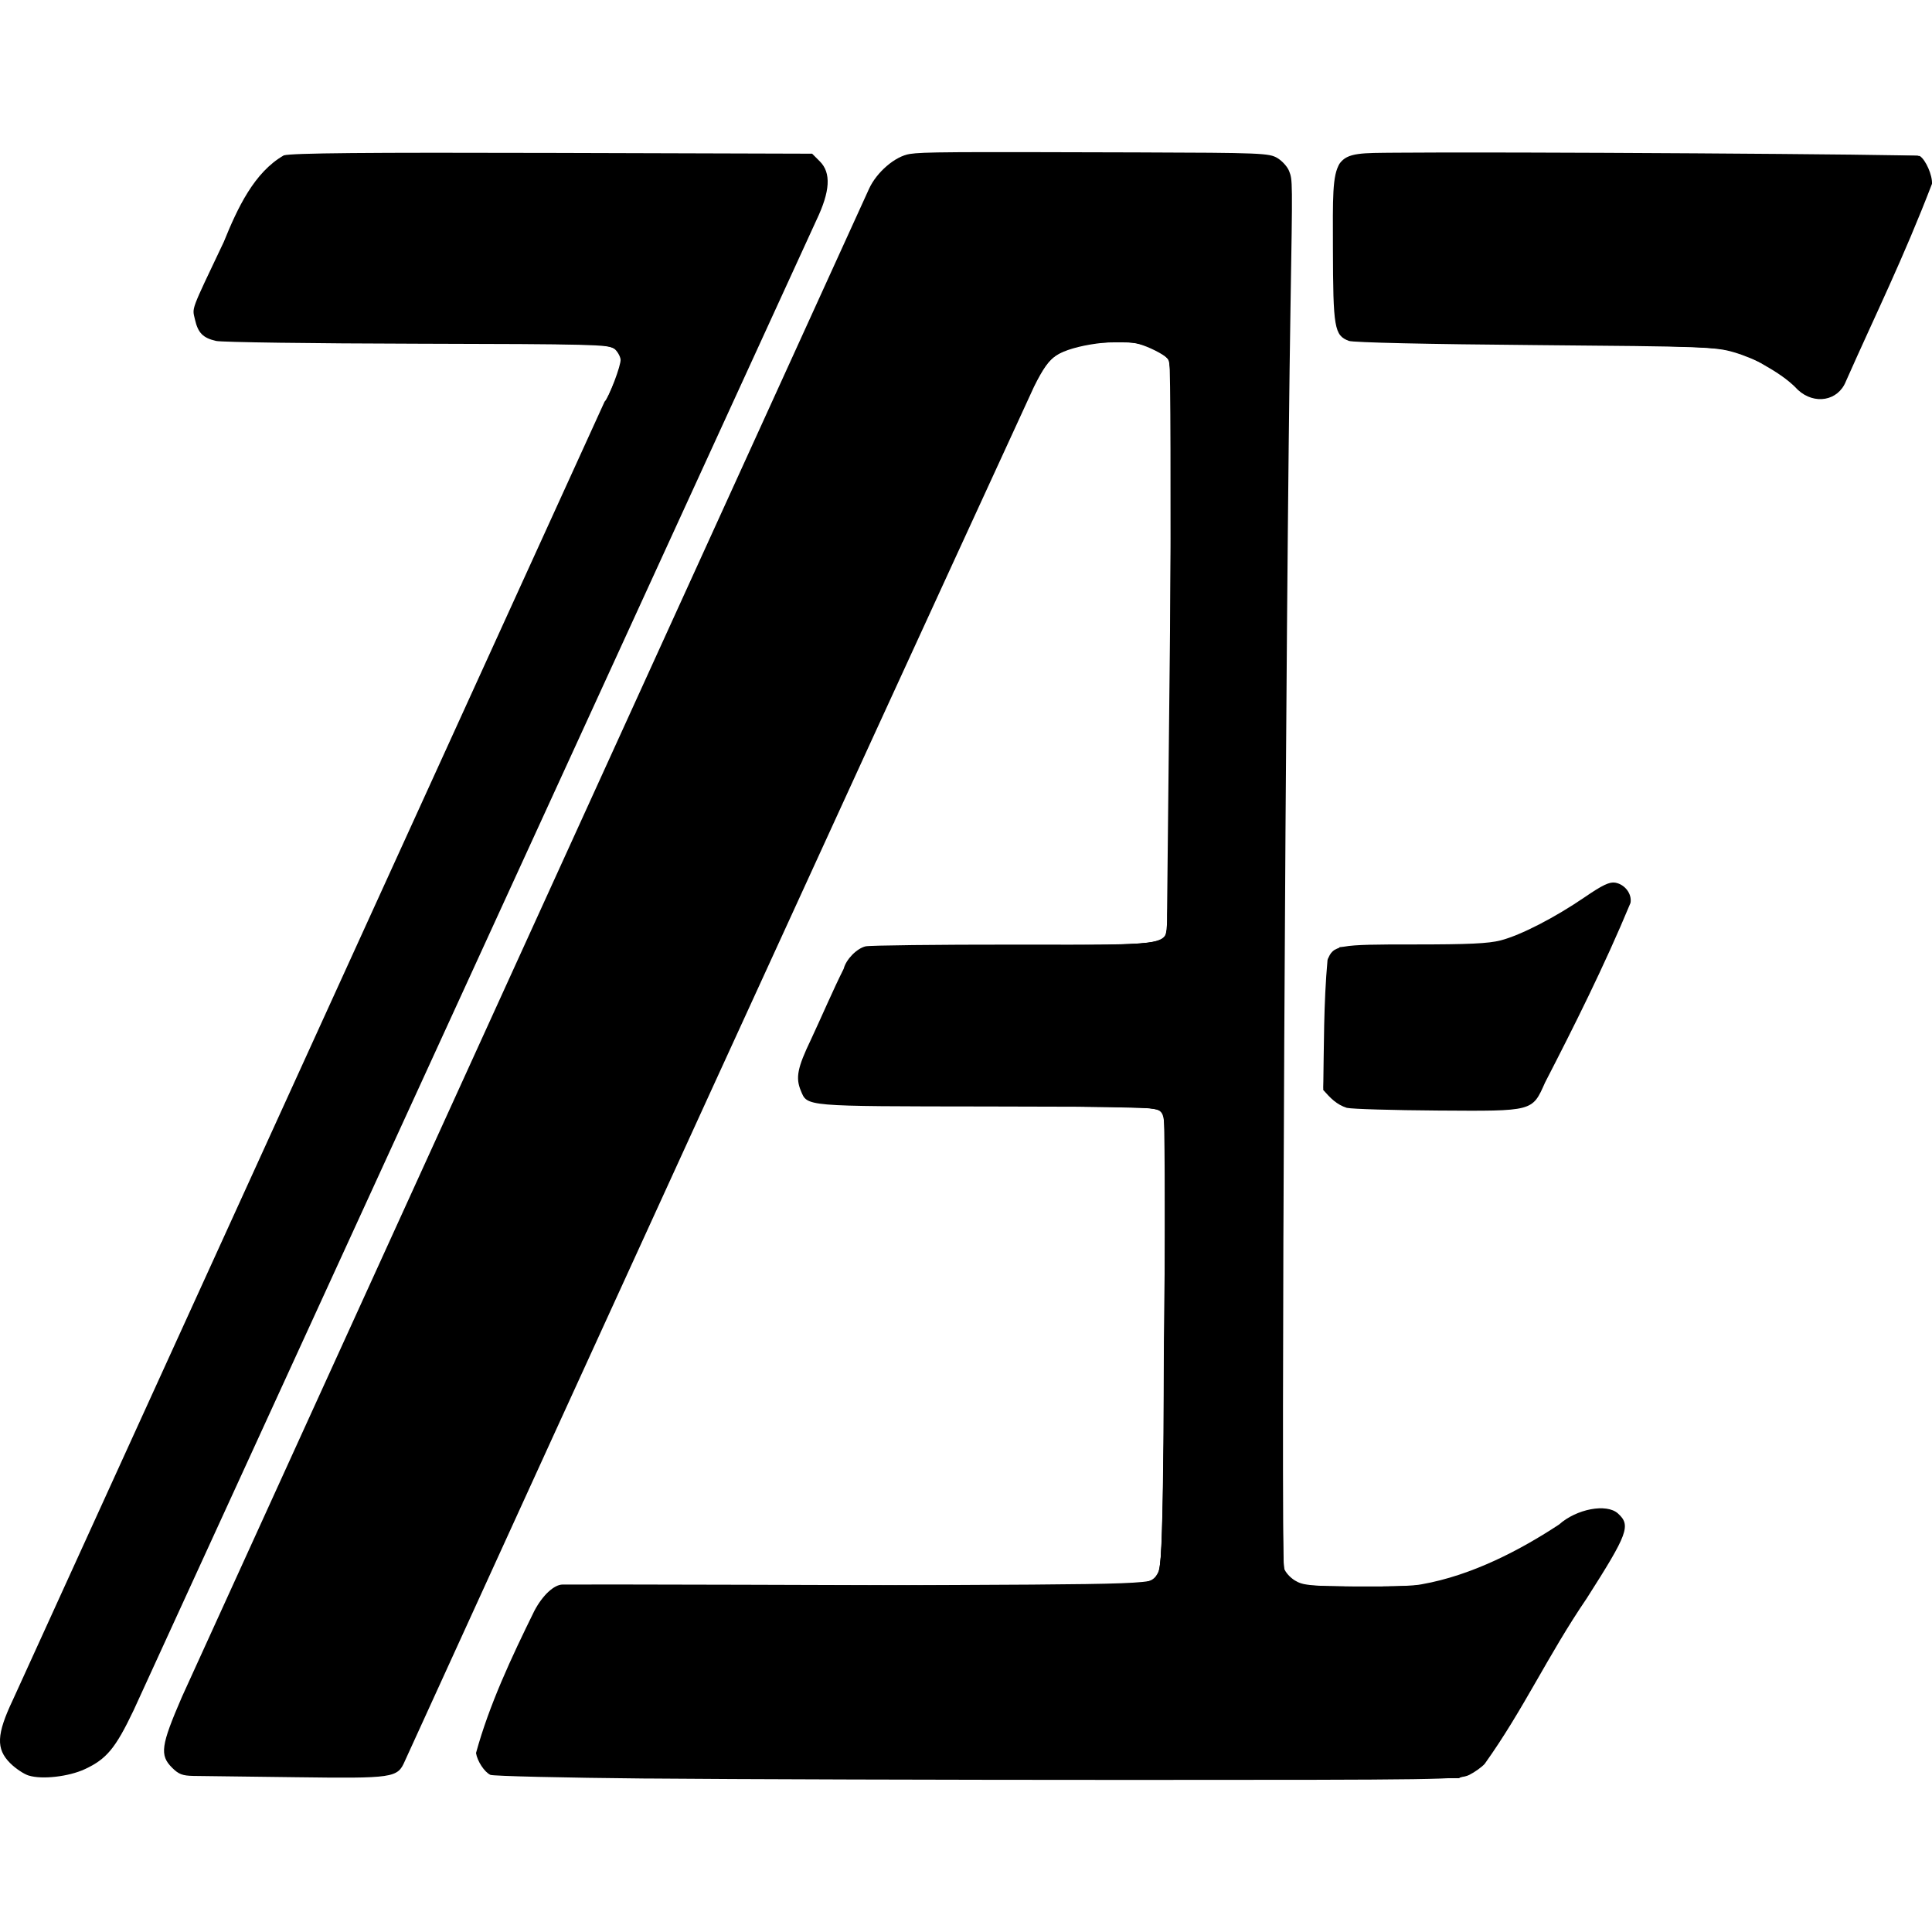 <?xml version="1.0" encoding="UTF-8" standalone="no"?>
<!-- Created with Inkscape (http://www.inkscape.org/) -->

<svg
   xmlns:dc="http://purl.org/dc/elements/1.1/"
   xmlns:cc="http://creativecommons.org/ns#"
   xmlns:rdf="http://www.w3.org/1999/02/22-rdf-syntax-ns#"
   xmlns:svg="http://www.w3.org/2000/svg"
   xmlns="http://www.w3.org/2000/svg"
   xmlns:sodipodi="http://sodipodi.sourceforge.net/DTD/sodipodi-0.dtd"
   xmlns:inkscape="http://www.inkscape.org/namespaces/inkscape"
   width="96"
   height="96"
   viewBox="0 0 96 96"
   id="svg5199"
   version="1.1"
   inkscape:version="0.91 r13725"
   sodipodi:docname="ACT-LOGO3.svg">
  <defs
     id="defs5201" />
  <sodipodi:namedview
     id="base"
     pagecolor="#ffffff"
     bordercolor="#666666"
     borderopacity="1.0"
     inkscape:pageopacity="0.0"
     inkscape:pageshadow="2"
     inkscape:zoom="8"
     inkscape:cx="55.416581"
     inkscape:cy="47.018411"
     inkscape:document-units="px"
     inkscape:current-layer="layer1"
     showgrid="false"
     inkscape:window-width="1680"
     inkscape:window-height="1001"
     inkscape:window-x="-4"
     inkscape:window-y="-4"
     inkscape:window-maximized="1"
     units="px" />
  <g
     inkscape:label="layer1"
     inkscape:groupmode="layer"
     id="layer1"
     transform="translate(0,-956.362)"
     style="display:inline">
    <g
       id="g3374">
      <path
         inkscape:connector-curvature="0"
         id="path4026"
         d="m 32.169,1044.737 c -4.164,-0.039 -7.676,-0.121 -7.804,-0.184 -0.298,-0.145 -0.648,-0.679 -0.712,-1.084 0.657,-2.395 1.752,-4.734 2.898,-7.062 0.406,-0.773 0.976,-1.305 1.403,-1.31 1.434,-0.013 15.308,0.023 21.217,0.056 7.88,0.044 8.042,0.03 8.403,-0.714 0.167,-0.343 0.237,-3.447 0.259,-11.465 0.032,-2.305 0.048,-4.634 0.057,-6.487 0.021,-4.291 0.004,-4.66 -0.223,-4.887 -0.231,-0.23 -0.773,-0.246 -8.638,-0.257 -9.129,-0.012 -8.907,0.01 -9.238,-0.79 -0.265,-0.64 -0.167,-1.136 0.504,-2.534 0.548,-1.174 1.103,-2.473 1.629,-3.522 0.116,-0.464 0.65,-1.009 1.088,-1.112 0.21,-0.049 3.539,-0.088 7.399,-0.086 8.193,0 7.564,0.127 7.579,-1.478 l 0.074,-6.987 c 0.198,-18.326 0.193,-20.422 -0.05,-20.665 -0.214,-0.214 -0.941,-0.58 -1.41,-0.709 -1.02,-0.282 -3.317,0.034 -4.122,0.566 -0.363,0.24 -0.656,0.652 -1.102,1.551 -10.692,23.237 -21.643,47.21 -31.267,68.3 -0.361,0.83 -0.551,0.858 -5.439,0.794 l -5.058,-0.064 c -0.545,-0.01 -0.737,-0.08 -1.067,-0.41 -0.623,-0.623 -0.556,-1.096 0.493,-3.521 L 43.183,965.742 c 0.373,-0.817 1.293,-1.621 2.033,-1.731 0.651,-0.097 1.862,-0.105 11.271,-0.076 6.19,0.019 6.582,0.035 6.99,0.283 0.238,0.144 0.497,0.433 0.577,0.641 0.176,0.459 0.175,0.378 0.07,6.78 -0.238,14.489 -0.482,62.013 -0.322,62.638 0.049,0.19 0.293,0.468 0.542,0.619 0.404,0.243 0.737,0.276 3.069,0.303 1.482,0.017 2.884,-0.033 3.235,-0.116 2.506,-0.443 4.908,-1.71 6.819,-2.967 0.87,-0.779 2.363,-1.06 2.927,-0.552 0.655,0.591 0.505,0.999 -1.553,4.224 -1.933,2.835 -3.13,5.509 -5.066,8.217 -0.148,0.166 -0.494,0.414 -0.769,0.551 -0.473,0.236 -1.361,0.249 -16.882,0.249 -9.01,0 -19.79,-0.032 -23.954,-0.07 z"
         style="fill:#000000"
         sodipodi:nodetypes="cccccsccccsccccsccsccccccccccccccccsccscssccc" />
      <path
         inkscape:connector-curvature="0"
         id="path4014"
         d="m 1.435,1044.592 c -0.246,-0.075 -0.664,-0.354 -0.93,-0.62 -0.71,-0.711 -0.68,-1.427 0.137,-3.15 L 30.041,976.32 c 0.212,-0.196 0.832,-1.835 0.795,-2.101 -0.024,-0.17 -0.165,-0.41 -0.314,-0.533 -0.244,-0.203 -1.198,-0.227 -9.774,-0.245 -5.227,-0.011 -9.733,-0.073 -10.014,-0.138 -0.652,-0.15 -0.898,-0.402 -1.049,-1.075 -0.135,-0.6 -0.237,-0.326 1.436,-3.848 0.678,-1.673 1.506,-3.456 2.982,-4.298 0.425,-0.115 4.071,-0.148 13.418,-0.121 l 12.834,0.038 0.382,0.382 c 0.57,0.57 0.517,1.482 -0.17,2.921 L 6.638,1041.348 c -0.898,1.885 -1.344,2.423 -2.428,2.925 -0.797,0.369 -2.115,0.52 -2.775,0.317 z"
         style="fill:#000000"
         sodipodi:nodetypes="ccccccsccccsccccccc" />
      <path
         inkscape:connector-curvature="0"
         id="path4004"
         d="m 66.932,1011.414 c -0.535,-0.173 -0.822,-0.492 -1.181,-0.891 0.036,-2.15 0.018,-4.323 0.213,-6.458 0.281,-0.738 0.502,-0.778 4.307,-0.774 2.688,0 3.691,-0.044 4.301,-0.203 0.997,-0.26 2.681,-1.127 4.174,-2.147 0.879,-0.602 1.232,-0.769 1.515,-0.72 0.481,0.084 0.838,0.559 0.758,1.006 -1.303,3.141 -2.838,6.196 -4.244,8.922 -0.646,1.449 -0.562,1.427 -5.328,1.395 -2.22,-0.015 -4.252,-0.074 -4.515,-0.133 z"
         style="fill:#000000"
         sodipodi:nodetypes="cccscccccccc" />
      <path
         inkscape:connector-curvature="0"
         id="path3992"
         d="m 89.337,975.735 c -0.499,-0.542 -1.17,-0.946 -1.725,-1.263 -0.282,-0.184 -0.947,-0.459 -1.477,-0.612 -0.909,-0.262 -1.468,-0.282 -9.859,-0.351 -5.312,-0.043 -9.039,-0.127 -9.252,-0.208 -0.722,-0.275 -0.783,-0.63 -0.792,-4.614 -0.01,-4.892 -0.133,-4.704 3.107,-4.737 5.078,-0.052 25.919,0.08 26.055,0.165 0.293,0.184 0.634,0.965 0.605,1.383 -1.435,3.733 -2.779,6.435 -4.279,9.817 -0.386,0.971 -1.561,1.178 -2.383,0.42 z"
         style="fill:#000000"
         sodipodi:nodetypes="cccscccccccc" />
      <path
         inkscape:export-ydpi="82.595192"
         inkscape:export-xdpi="82.595192"
         inkscape:connector-curvature="0"
         id="path5233"
         d="m 32.593,1044.671 c -7.83,-0.073 -8.118,-0.083 -8.361,-0.3 -0.504,-0.45 -0.563,-0.805 -0.28,-1.705 0.586,-1.868 2.269,-5.681 2.953,-6.693 0.633,-0.935 -0.685,-0.865 15.282,-0.817 11.494,0.035 14.328,0.014 14.728,-0.108 0.894,-0.271 0.84,0.375 0.964,-11.546 0.105,-10.132 0.089,-11.506 -0.138,-11.873 -0.174,-0.282 -1.481,-0.334 -8.778,-0.346 -3.849,-0.01 -7.378,-0.056 -7.843,-0.11 -1.114,-0.129 -1.334,-0.335 -1.334,-1.243 0,-0.589 0.122,-0.925 1.183,-3.253 0.651,-1.428 1.304,-2.71 1.452,-2.849 0.148,-0.139 0.467,-0.298 0.71,-0.354 0.243,-0.056 3.255,-0.105 6.693,-0.109 6.66,-0.01 7.736,-0.066 8.04,-0.441 0.165,-0.203 0.193,-1.176 0.264,-8.927 0.125,-13.754 0.112,-19.478 -0.044,-19.769 -0.074,-0.138 -0.427,-0.388 -0.784,-0.556 -0.583,-0.273 -0.779,-0.304 -1.912,-0.299 -2.261,0.01 -3.173,0.451 -3.9,1.886 -0.536,1.058 -12.544,27.252 -26.524,57.863 -3.99,8.736 -5.091,11.05 -5.348,11.242 -0.32,0.238 -0.397,0.241 -5.374,0.212 -5.53,-0.032 -5.459,-0.024 -5.871,-0.721 -0.248,-0.419 -0.239,-0.547 0.104,-1.571 0.235,-0.701 33.479,-73.839 34.733,-76.414 0.411,-0.844 1.163,-1.567 1.811,-1.742 0.289,-0.078 3.46,-0.107 9.247,-0.086 8.451,0.031 8.823,0.041 9.172,0.252 0.2,0.121 0.432,0.35 0.516,0.508 0.174,0.328 0.174,0.266 -0.014,18.659 -0.066,6.499 -0.155,20.574 -0.197,31.28 -0.071,18.089 -0.063,19.485 0.116,19.757 0.431,0.657 0.665,0.7 3.861,0.698 2.656,0 3.01,-0.025 3.849,-0.255 1.877,-0.514 3.655,-1.344 5.73,-2.674 1.522,-0.976 2.393,-1.153 3.031,-0.615 0.195,0.164 0.352,0.408 0.352,0.545 -0.002,0.419 -0.497,1.345 -1.921,3.595 -0.751,1.188 -1.925,3.114 -2.607,4.281 -1.925,3.292 -2.468,4.053 -3.122,4.375 l -0.551,0.271 -15.888,0.013 c -8.738,0.01 -19.537,-0.021 -23.998,-0.062 z"
         style="opacity:1;fill:none;stroke:none" />
      <path
         inkscape:export-ydpi="82.595192"
         inkscape:export-xdpi="82.595192"
         inkscape:connector-curvature="0"
         id="path5235"
         d="m 1.588,1044.579 c -0.331,-0.084 -0.933,-0.516 -1.21,-0.868 -0.38,-0.482 -0.4,-0.969 -0.08,-1.865 0.156,-0.438 6.904,-15.302 14.996,-33.031 16.878,-36.981 15.483,-33.899 15.56,-34.383 0.092,-0.582 -0.24,-0.858 -1.13,-0.935 -0.397,-0.034 -4.815,-0.091 -9.818,-0.125 -7.401,-0.051 -9.168,-0.092 -9.479,-0.222 -0.453,-0.189 -0.832,-1.003 -0.704,-1.513 0.08,-0.317 0.996,-2.342 2.087,-4.608 0.797,-1.658 1.759,-2.745 2.567,-2.9 0.284,-0.055 6.223,-0.102 13.198,-0.105 l 12.682,-0.005 0.355,0.373 c 0.455,0.478 0.538,0.906 0.331,1.692 -0.092,0.347 -1.196,2.876 -2.454,5.621 -1.258,2.745 -8.957,19.548 -17.11,37.34 -8.152,17.792 -14.999,32.687 -15.215,33.1 -0.216,0.412 -0.543,0.932 -0.727,1.155 -0.73,0.886 -2.751,1.558 -3.847,1.28 z"
         style="opacity:1;fill:none;stroke:none" />
      <path
         inkscape:export-ydpi="82.595192"
         inkscape:export-xdpi="82.595192"
         inkscape:connector-curvature="0"
         id="path5237"
         d="m 68.12,1011.403 c -1.333,-0.068 -1.532,-0.133 -2.036,-0.663 l -0.315,-0.331 0.107,-3.197 0.107,-3.197 0.296,-0.296 0.296,-0.296 3.812,-0.072 c 3.514,-0.066 3.87,-0.091 4.557,-0.324 0.898,-0.303 2.185,-0.984 3.787,-2.004 1.208,-0.768 1.508,-0.865 1.858,-0.599 0.459,0.349 0.437,0.634 -0.157,2.023 -0.862,2.016 -4.047,8.406 -4.303,8.631 -0.125,0.11 -0.501,0.252 -0.836,0.315 -0.626,0.119 -4.926,0.124 -7.175,0.01 z"
         style="opacity:1;fill:none;stroke:none" />
      <path
         inkscape:export-ydpi="82.595192"
         inkscape:export-xdpi="82.595192"
         inkscape:connector-curvature="0"
         id="path5239"
         d="m 89.999,976.063 c -0.144,-0.06 -0.582,-0.369 -0.973,-0.685 -0.833,-0.674 -1.948,-1.281 -2.837,-1.543 -0.854,-0.252 -1.789,-0.287 -11.053,-0.408 -8.928,-0.117 -8.448,-0.066 -8.677,-0.916 -0.18,-0.667 -0.192,-6.922 -0.016,-7.546 0.275,-0.968 -1.042,-0.89 14.8,-0.877 l 14.049,0.012 0.262,0.304 c 0.144,0.167 0.294,0.477 0.334,0.689 0.095,0.508 -0.482,1.928 -3.475,8.556 -0.576,1.274 -1.005,2.076 -1.183,2.207 -0.351,0.259 -0.889,0.35 -1.229,0.208 z"
         style="opacity:1;fill:#000000;stroke:none" />
      <path
         inkscape:export-ydpi="82.595192"
         inkscape:export-xdpi="82.595192"
         inkscape:connector-curvature="0"
         id="path5241"
         d="m 1.588,1044.579 c -0.331,-0.084 -0.933,-0.516 -1.21,-0.868 -0.38,-0.482 -0.4,-0.969 -0.08,-1.865 0.156,-0.438 6.904,-15.302 14.996,-33.031 16.878,-36.981 15.483,-33.899 15.56,-34.383 0.092,-0.582 -0.24,-0.858 -1.13,-0.935 -0.397,-0.034 -4.815,-0.091 -9.818,-0.125 -7.401,-0.051 -9.168,-0.092 -9.479,-0.222 -0.453,-0.189 -0.832,-1.003 -0.704,-1.513 0.08,-0.317 0.996,-2.342 2.087,-4.608 0.797,-1.658 1.759,-2.745 2.567,-2.9 0.284,-0.055 6.223,-0.102 13.198,-0.105 l 12.682,-0.005 0.355,0.373 c 0.455,0.478 0.538,0.906 0.331,1.692 -0.092,0.347 -1.196,2.876 -2.454,5.621 -1.258,2.745 -8.957,19.548 -17.11,37.34 -8.152,17.792 -14.999,32.687 -15.215,33.1 -0.216,0.412 -0.543,0.932 -0.727,1.155 -0.73,0.886 -2.751,1.558 -3.847,1.28 z"
         style="opacity:1;fill:#000000;stroke:none" />
      <path
         inkscape:export-ydpi="82.595192"
         inkscape:export-xdpi="82.595192"
         inkscape:connector-curvature="0"
         id="path5243"
         d="m 32.593,1044.671 c -7.83,-0.073 -8.118,-0.083 -8.361,-0.3 -0.504,-0.45 -0.563,-0.805 -0.28,-1.705 0.586,-1.868 2.269,-5.681 2.953,-6.693 0.633,-0.935 -0.685,-0.865 15.282,-0.817 11.494,0.035 14.328,0.014 14.728,-0.108 0.894,-0.271 0.84,0.375 0.964,-11.546 0.105,-10.132 0.089,-11.506 -0.138,-11.873 -0.174,-0.282 -1.481,-0.334 -8.778,-0.346 -3.849,-0.01 -7.378,-0.056 -7.843,-0.11 -1.114,-0.129 -1.334,-0.335 -1.334,-1.243 0,-0.589 0.122,-0.925 1.183,-3.253 0.651,-1.428 1.304,-2.71 1.452,-2.849 0.148,-0.139 0.467,-0.298 0.71,-0.354 0.243,-0.056 3.255,-0.105 6.693,-0.109 6.66,-0.01 7.736,-0.066 8.04,-0.441 0.165,-0.203 0.193,-1.176 0.264,-8.927 0.125,-13.754 0.112,-19.478 -0.044,-19.769 -0.074,-0.138 -0.427,-0.388 -0.784,-0.556 -0.583,-0.273 -0.779,-0.304 -1.912,-0.299 -2.261,0.01 -3.173,0.451 -3.9,1.886 -0.536,1.058 -12.544,27.252 -26.524,57.863 -3.99,8.736 -5.091,11.05 -5.348,11.242 -0.32,0.238 -0.397,0.241 -5.374,0.212 -5.53,-0.032 -5.459,-0.024 -5.871,-0.721 -0.248,-0.419 -0.239,-0.547 0.104,-1.571 0.235,-0.701 33.479,-73.839 34.733,-76.414 0.411,-0.844 1.163,-1.567 1.811,-1.742 0.289,-0.078 3.46,-0.107 9.247,-0.086 8.451,0.031 8.823,0.041 9.172,0.252 0.2,0.121 0.432,0.35 0.516,0.508 0.174,0.328 0.174,0.266 -0.014,18.659 -0.066,6.499 -0.155,20.574 -0.197,31.28 -0.071,18.089 -0.063,19.485 0.116,19.757 0.431,0.657 0.665,0.7 3.861,0.698 2.656,0 3.01,-0.025 3.849,-0.255 1.877,-0.514 3.655,-1.344 5.73,-2.674 1.522,-0.976 2.393,-1.153 3.031,-0.615 0.195,0.164 0.352,0.408 0.352,0.545 -0.002,0.419 -0.497,1.345 -1.921,3.595 -0.751,1.188 -1.925,3.114 -2.607,4.281 -1.925,3.292 -2.468,4.053 -3.122,4.375 l -0.551,0.271 -15.888,0.013 c -8.738,0.01 -19.537,-0.021 -23.998,-0.062 z"
         style="opacity:1;fill:#000000;stroke:none" />
      <path
         inkscape:export-ydpi="82.595192"
         inkscape:export-xdpi="82.595192"
         inkscape:connector-curvature="0"
         id="path5245"
         d="m 32.54,1044.672 c -7.816,-0.068 -8.056,-0.076 -8.304,-0.298 -0.494,-0.441 -0.562,-0.804 -0.31,-1.648 0.323,-1.081 1.019,-2.799 1.886,-4.657 0.812,-1.74 1.278,-2.499 1.674,-2.725 0.2,-0.114 3.382,-0.157 14.88,-0.203 15.554,-0.061 14.993,-0.04 15.209,-0.571 0.174,-0.429 0.262,-4.293 0.297,-13.08 0.021,-5.205 -0.002,-9.575 -0.052,-9.71 -0.049,-0.135 -0.204,-0.283 -0.344,-0.329 -0.14,-0.046 -3.971,-0.117 -8.514,-0.157 -8.945,-0.08 -8.756,-0.065 -9.093,-0.702 -0.268,-0.508 -0.103,-1.244 0.671,-2.986 1.148,-2.584 1.736,-3.695 2.092,-3.951 0.314,-0.226 0.525,-0.234 7.399,-0.292 8.135,-0.069 7.847,-0.034 7.973,-0.957 0.135,-0.987 0.229,-27.752 0.098,-28.08 -0.165,-0.413 -1.193,-0.904 -2.059,-0.983 -0.931,-0.084 -2.47,0.142 -3.184,0.469 -0.791,0.362 -1.055,0.737 -2.081,2.959 -3.863,8.364 -11.499,25.035 -25.76,56.236 -4.039,8.836 -5.147,11.165 -5.405,11.357 -0.32,0.238 -0.397,0.241 -5.334,0.214 -3.387,-0.019 -5.111,-0.069 -5.324,-0.157 -0.335,-0.137 -0.775,-0.746 -0.775,-1.071 0,-0.108 0.131,-0.585 0.29,-1.06 0.255,-0.759 32.505,-71.737 34.69,-76.347 0.421,-0.889 1.182,-1.633 1.856,-1.814 0.289,-0.078 3.46,-0.107 9.247,-0.086 9.689,0.035 9.288,0.005 9.673,0.731 0.193,0.364 0.193,-0.035 0.004,19.147 -0.067,6.751 -0.151,20.818 -0.188,31.26 -0.055,15.668 -0.04,19.035 0.085,19.266 0.084,0.154 0.333,0.387 0.554,0.516 0.377,0.221 0.58,0.236 3.327,0.233 2.734,0 2.989,-0.02 3.9,-0.277 1.9,-0.535 3.647,-1.351 5.678,-2.652 1.523,-0.975 2.393,-1.152 3.031,-0.615 0.21,0.177 0.353,0.406 0.353,0.567 0,0.381 -0.686,1.656 -2.005,3.723 -0.623,0.977 -1.631,2.629 -2.24,3.671 -2.235,3.826 -2.702,4.487 -3.418,4.84 l -0.54,0.266 -15.945,0.011 c -8.77,0.01 -19.567,-0.021 -23.994,-0.059 l 0,0 z"
         style="opacity:1;fill:#000000;stroke:none" />
      <path
         inkscape:export-ydpi="82.595192"
         inkscape:export-xdpi="82.595192"
         inkscape:connector-curvature="0"
         id="path5247"
         d="m 68.12,1011.403 c -1.333,-0.068 -1.532,-0.133 -2.036,-0.663 l -0.315,-0.331 0.107,-3.197 0.107,-3.197 0.296,-0.296 0.296,-0.296 3.812,-0.072 c 3.514,-0.066 3.87,-0.091 4.557,-0.324 0.898,-0.303 2.185,-0.984 3.787,-2.004 1.208,-0.768 1.508,-0.865 1.858,-0.599 0.459,0.349 0.437,0.634 -0.157,2.023 -0.862,2.016 -4.047,8.406 -4.303,8.631 -0.125,0.11 -0.501,0.252 -0.836,0.315 -0.626,0.119 -4.926,0.124 -7.175,0.01 z"
         style="opacity:1;fill:#000000;stroke:none" />
      <path
         inkscape:export-ydpi="82.595192"
         inkscape:export-xdpi="82.595192"
         inkscape:connector-curvature="0"
         id="path5249"
         d="m 89.916,976.023 c -0.189,-0.085 -0.621,-0.392 -0.96,-0.681 -0.718,-0.614 -1.876,-1.244 -2.763,-1.505 -0.826,-0.243 -2.074,-0.288 -11.287,-0.411 -8.685,-0.116 -8.219,-0.065 -8.451,-0.925 -0.075,-0.279 -0.133,-1.831 -0.144,-3.872 -0.018,-3.177 -0.004,-3.437 0.207,-3.865 0.163,-0.332 0.337,-0.497 0.627,-0.596 0.438,-0.149 17.772,-0.183 24.652,-0.049 l 3.601,0.071 0.242,0.324 c 0.522,0.7 0.325,1.282 -2.683,7.929 -0.975,2.155 -1.542,3.273 -1.73,3.411 -0.386,0.285 -0.903,0.352 -1.311,0.168 z"
         style="opacity:1;fill:#000000;stroke:none" />
    </g>
  </g>
</svg>
